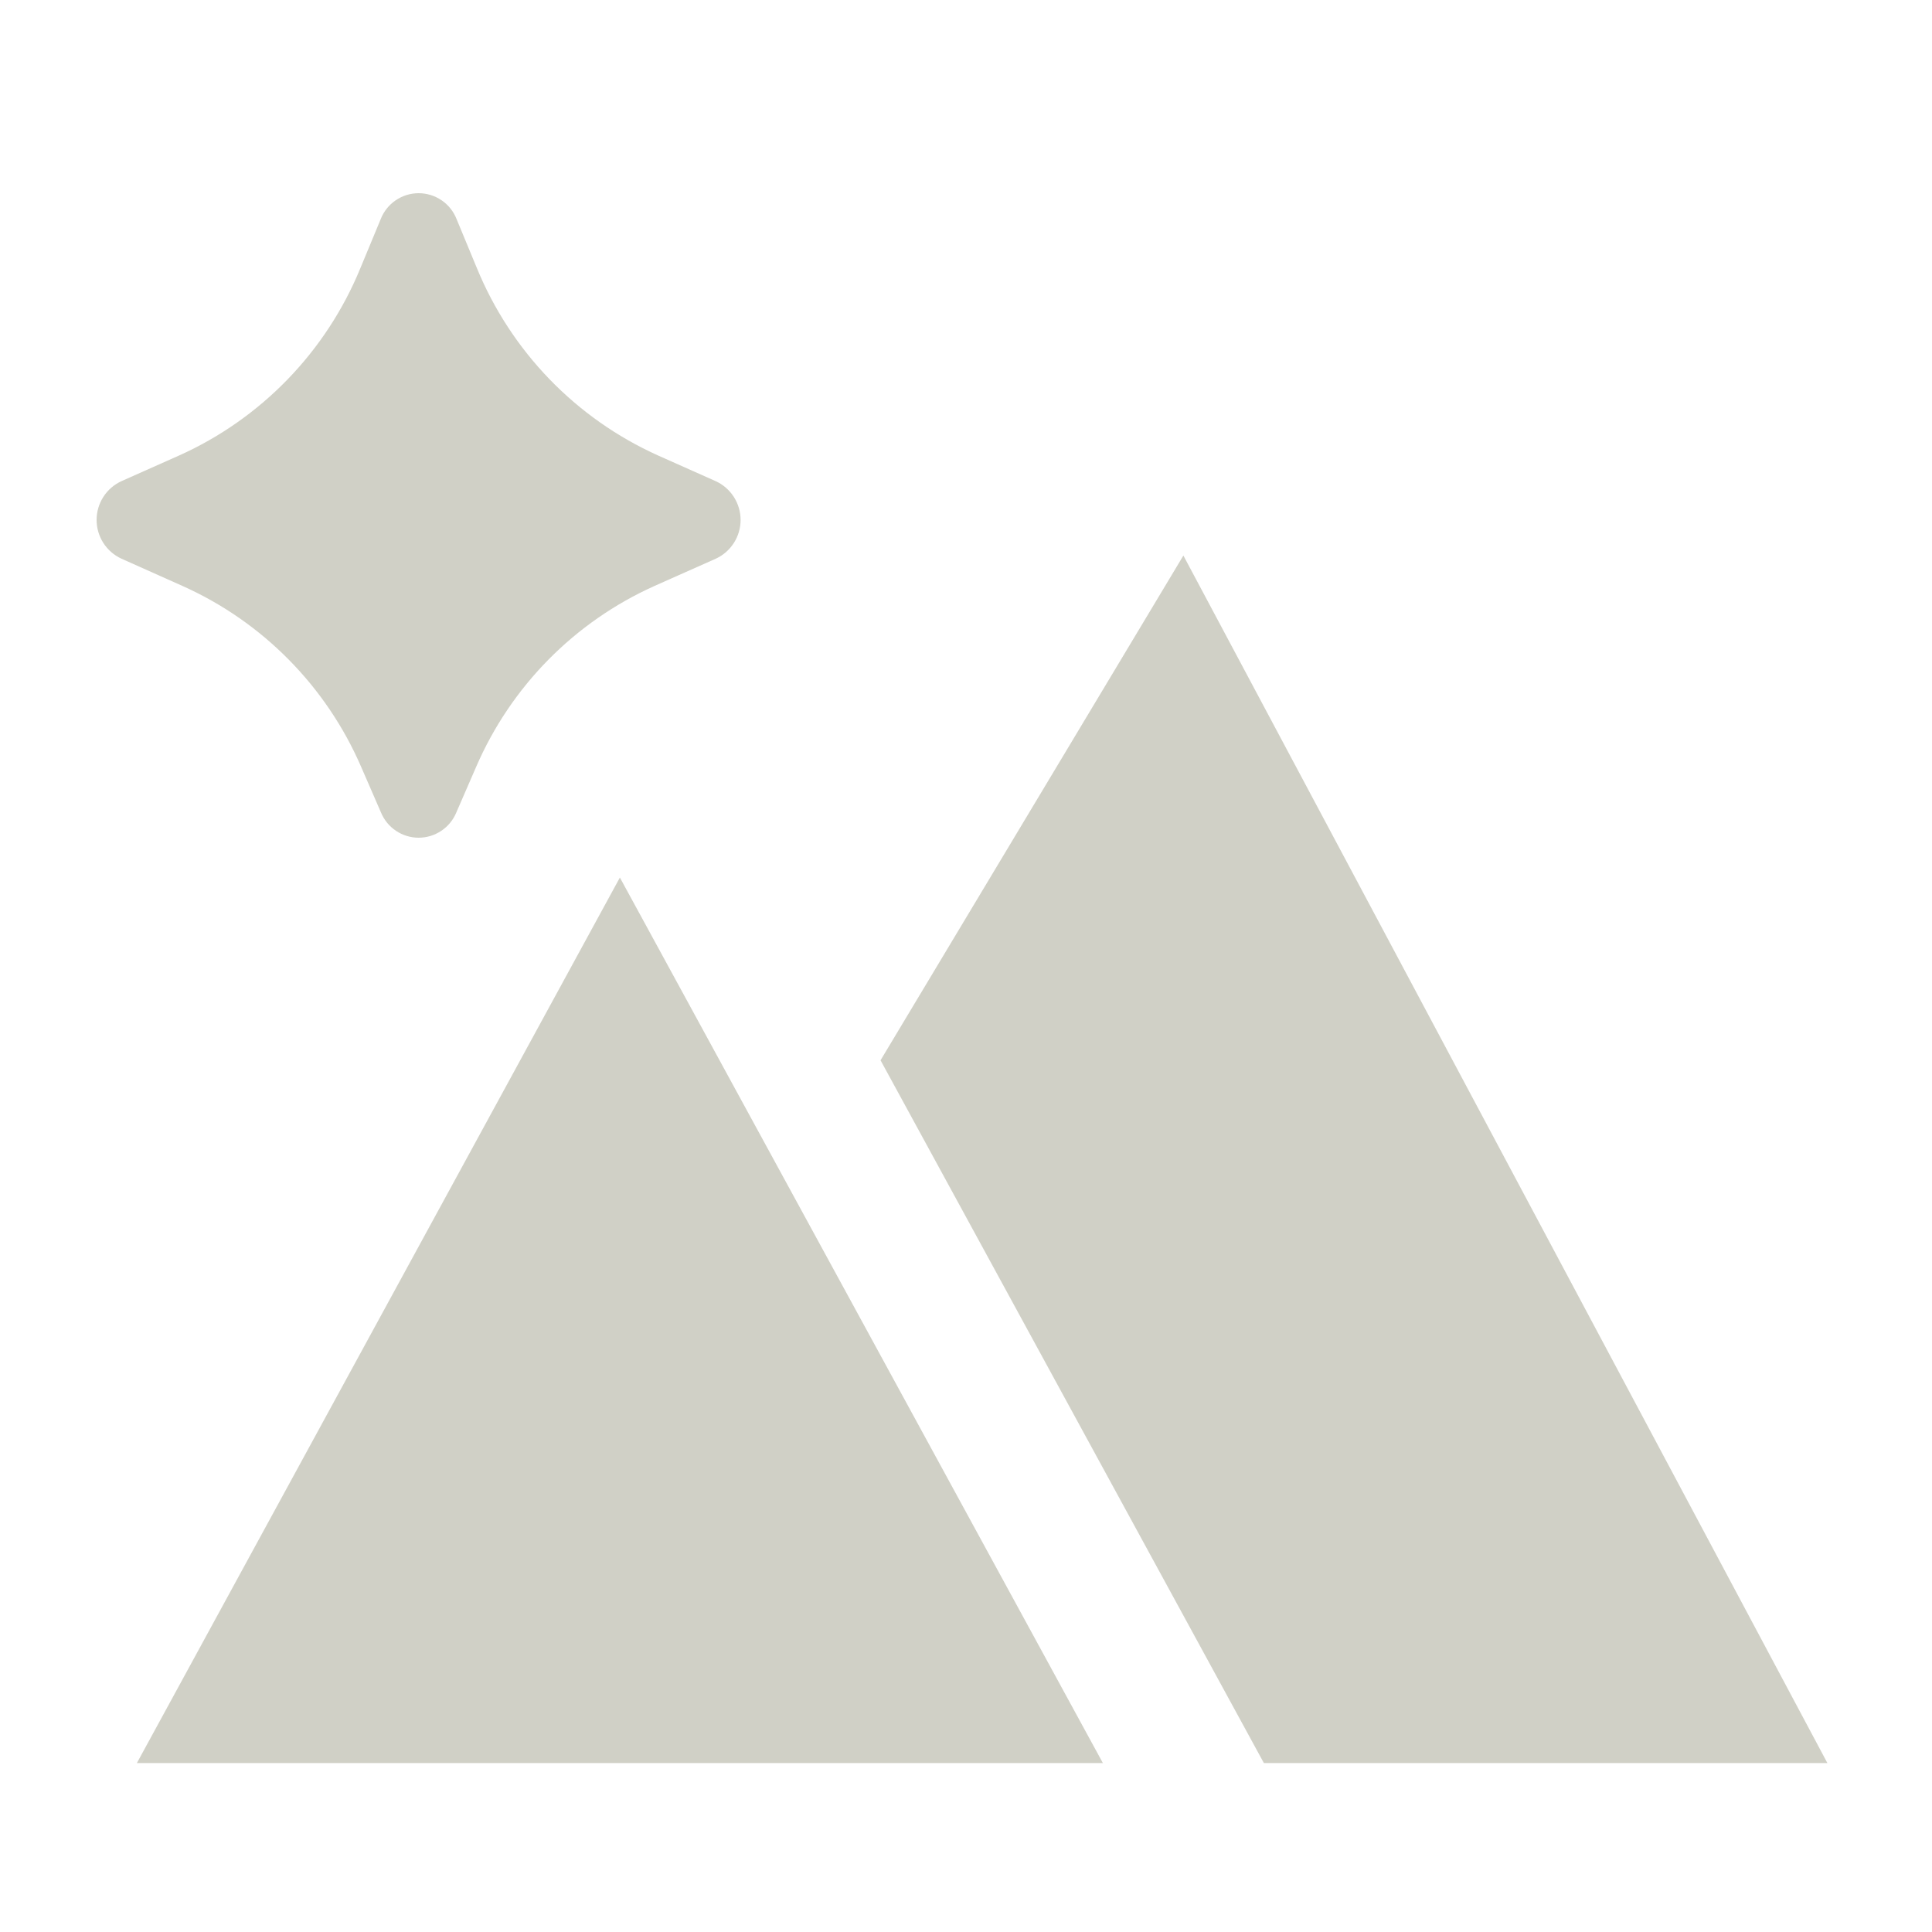 <?xml version="1.0" encoding="UTF-8"?> <svg xmlns="http://www.w3.org/2000/svg" width="60" height="60" viewBox="0 0 60 60" fill="none"><path d="M14.784 23.823L14.169 25.238C14.073 25.468 13.911 25.665 13.703 25.803C13.495 25.942 13.251 26.016 13.001 26.016C12.752 26.016 12.508 25.942 12.3 25.803C12.092 25.665 11.93 25.468 11.834 25.238L11.219 23.823C10.137 21.32 8.157 19.312 5.669 18.198L3.771 17.35C3.541 17.244 3.346 17.075 3.209 16.861C3.073 16.648 3 16.4 3 16.146C3 15.893 3.073 15.645 3.209 15.432C3.346 15.218 3.541 15.049 3.771 14.943L5.564 14.145C8.115 12.999 10.129 10.917 11.191 8.33L11.824 6.803C11.917 6.566 12.079 6.363 12.289 6.22C12.499 6.077 12.747 6 13.001 6C13.255 6 13.504 6.077 13.714 6.22C13.924 6.363 14.086 6.566 14.179 6.803L14.811 8.328C15.873 10.915 17.886 12.998 20.436 14.145L22.231 14.945C22.461 15.051 22.655 15.221 22.791 15.434C22.927 15.647 23 15.895 23 16.148C23 16.401 22.927 16.648 22.791 16.861C22.655 17.074 22.461 17.244 22.231 17.35L20.331 18.195C17.843 19.311 15.864 21.319 14.784 23.823ZM27.346 32.928L39.251 54.753H56.751L36.751 17.253L27.346 32.928ZM34.251 54.753L19.251 27.253L4.251 54.753H34.251Z" fill="#D0D0C6"></path></svg> 